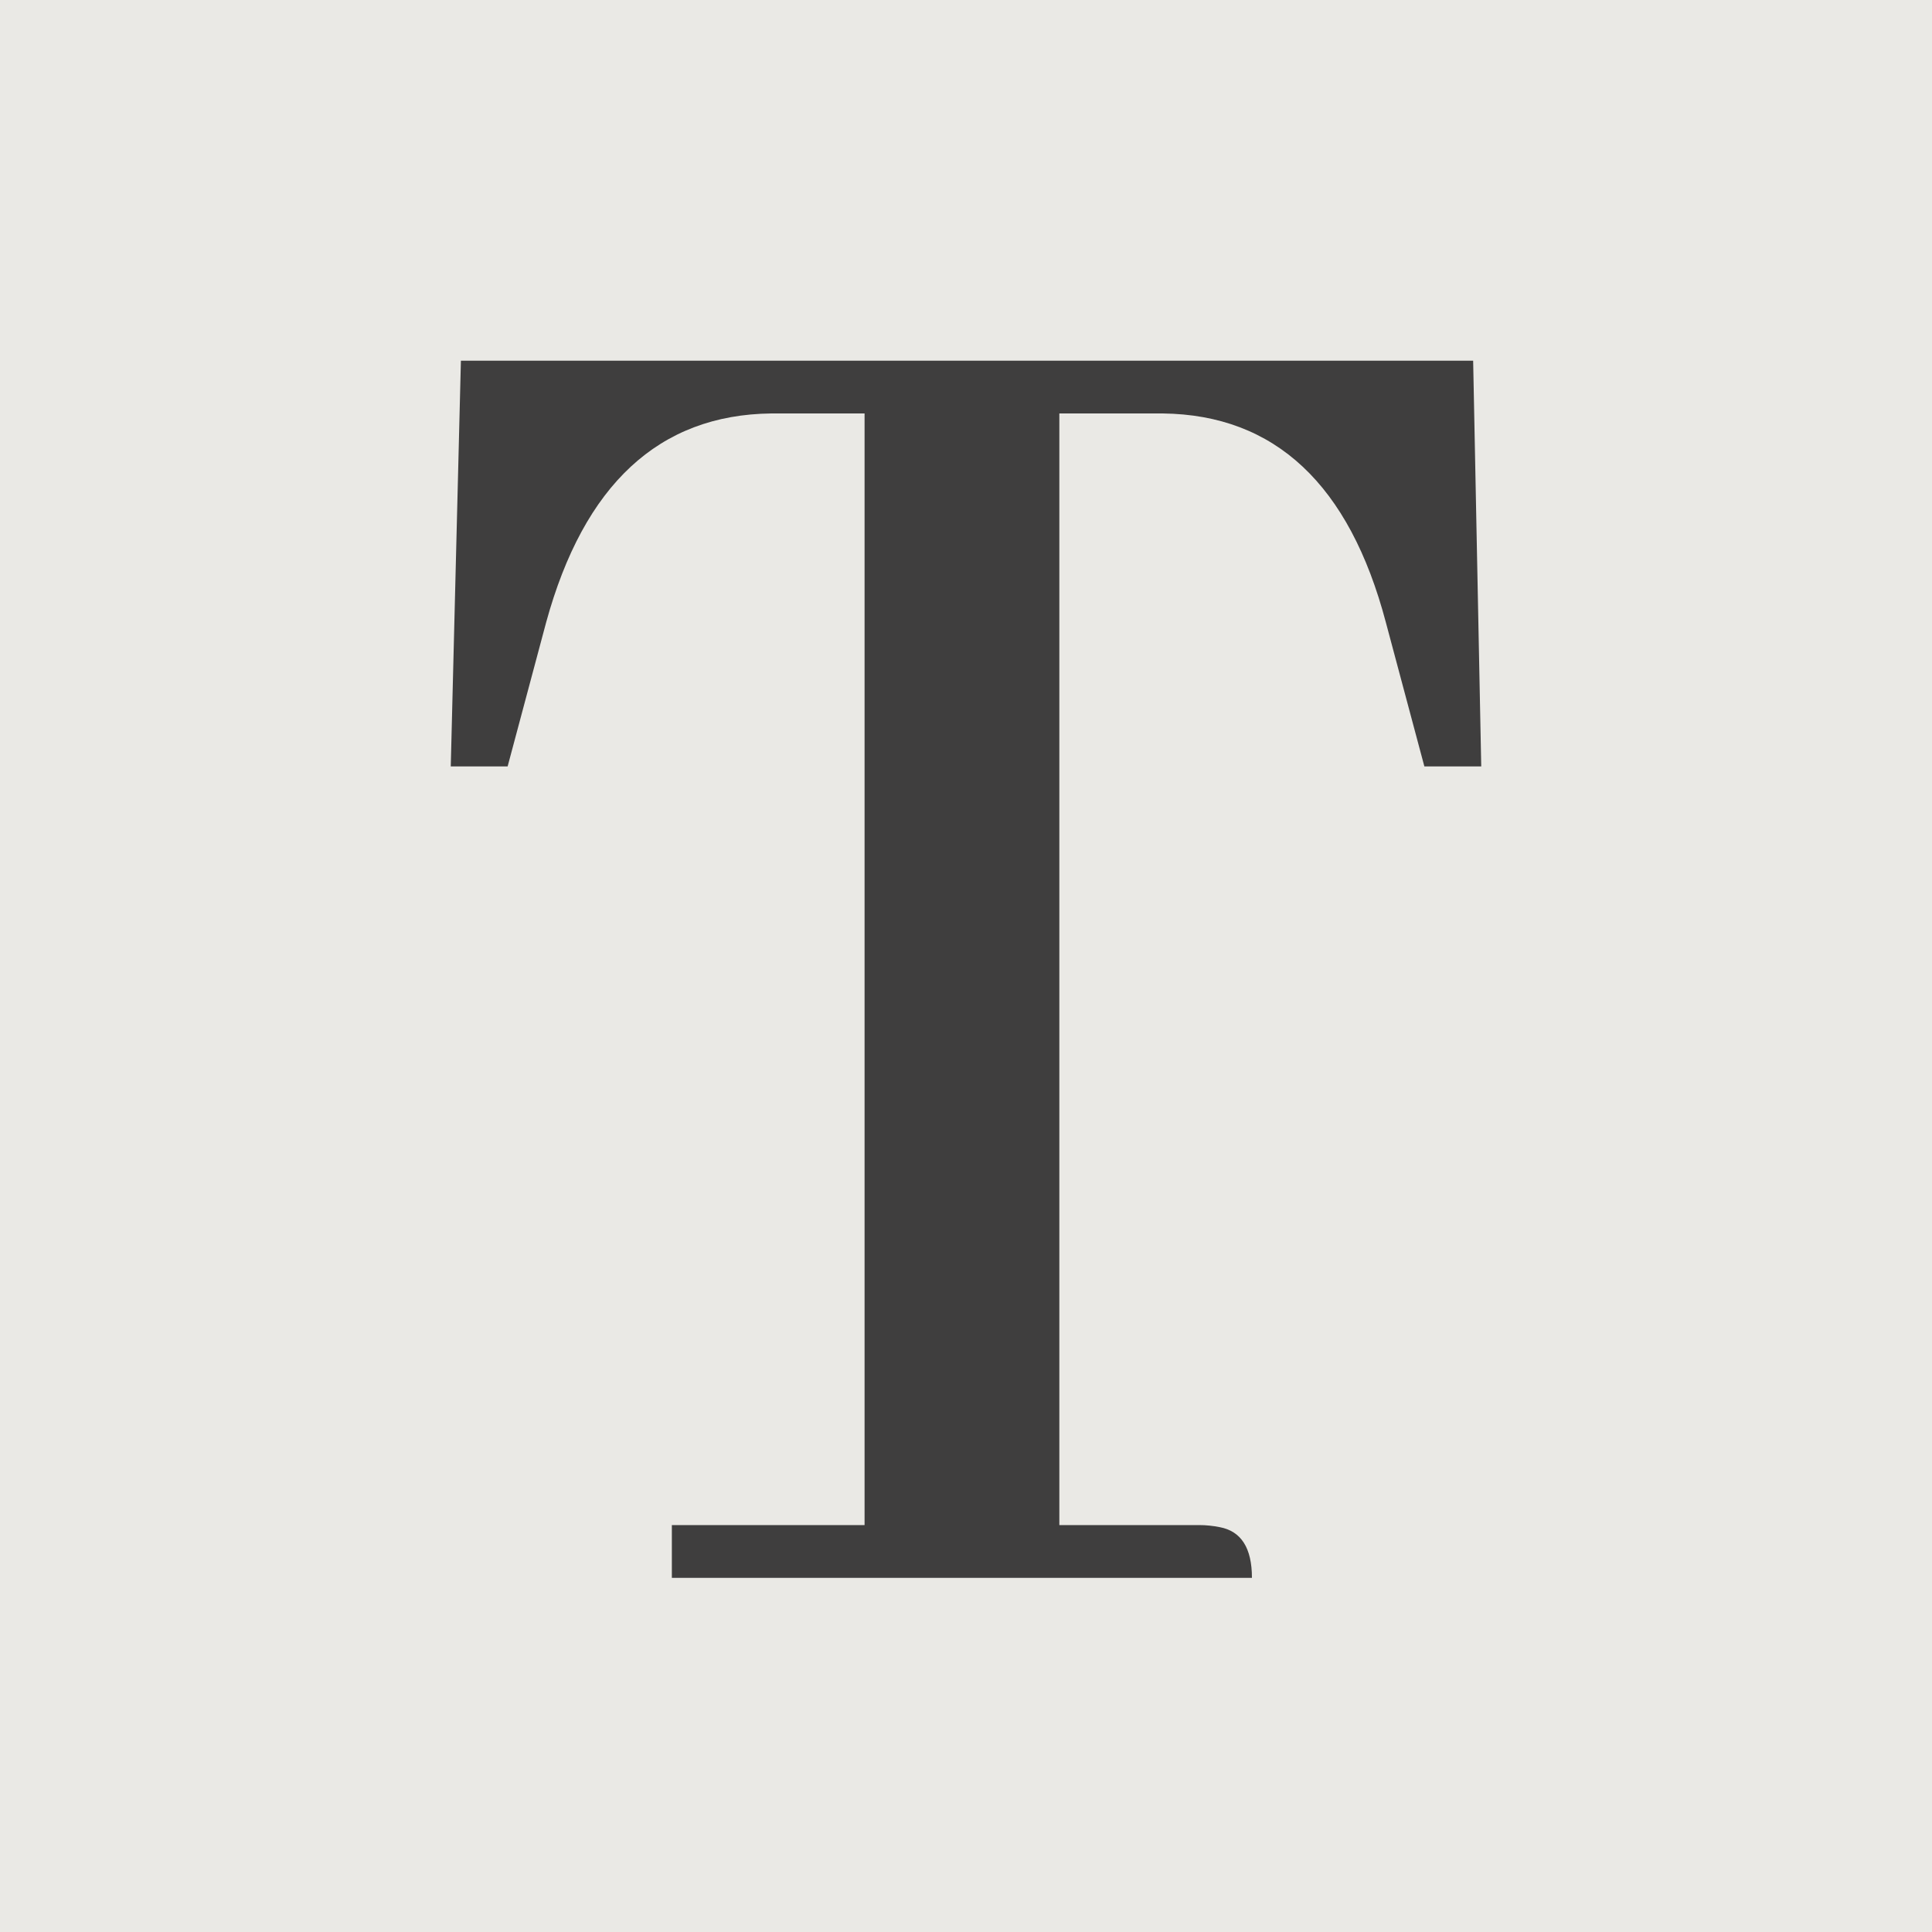 <svg width="16" height="16" viewBox="0 0 16 16" fill="none" xmlns="http://www.w3.org/2000/svg">
<rect width="16" height="16" fill="#EAE9E5"/>
<path d="M10.368 13.067H5.564V12.63H7.16V3.424H6.387C5.458 3.435 4.836 4.012 4.523 5.154L4.204 6.347H3.733L3.817 2.987H12.2L12.267 6.347H11.796L11.477 5.154C11.175 4.012 10.559 3.435 9.629 3.424H8.773V12.63H9.932C9.988 12.63 10.044 12.636 10.1 12.647C10.279 12.68 10.368 12.82 10.368 13.067Z" fill="#3F3E3E"/>
</svg>
